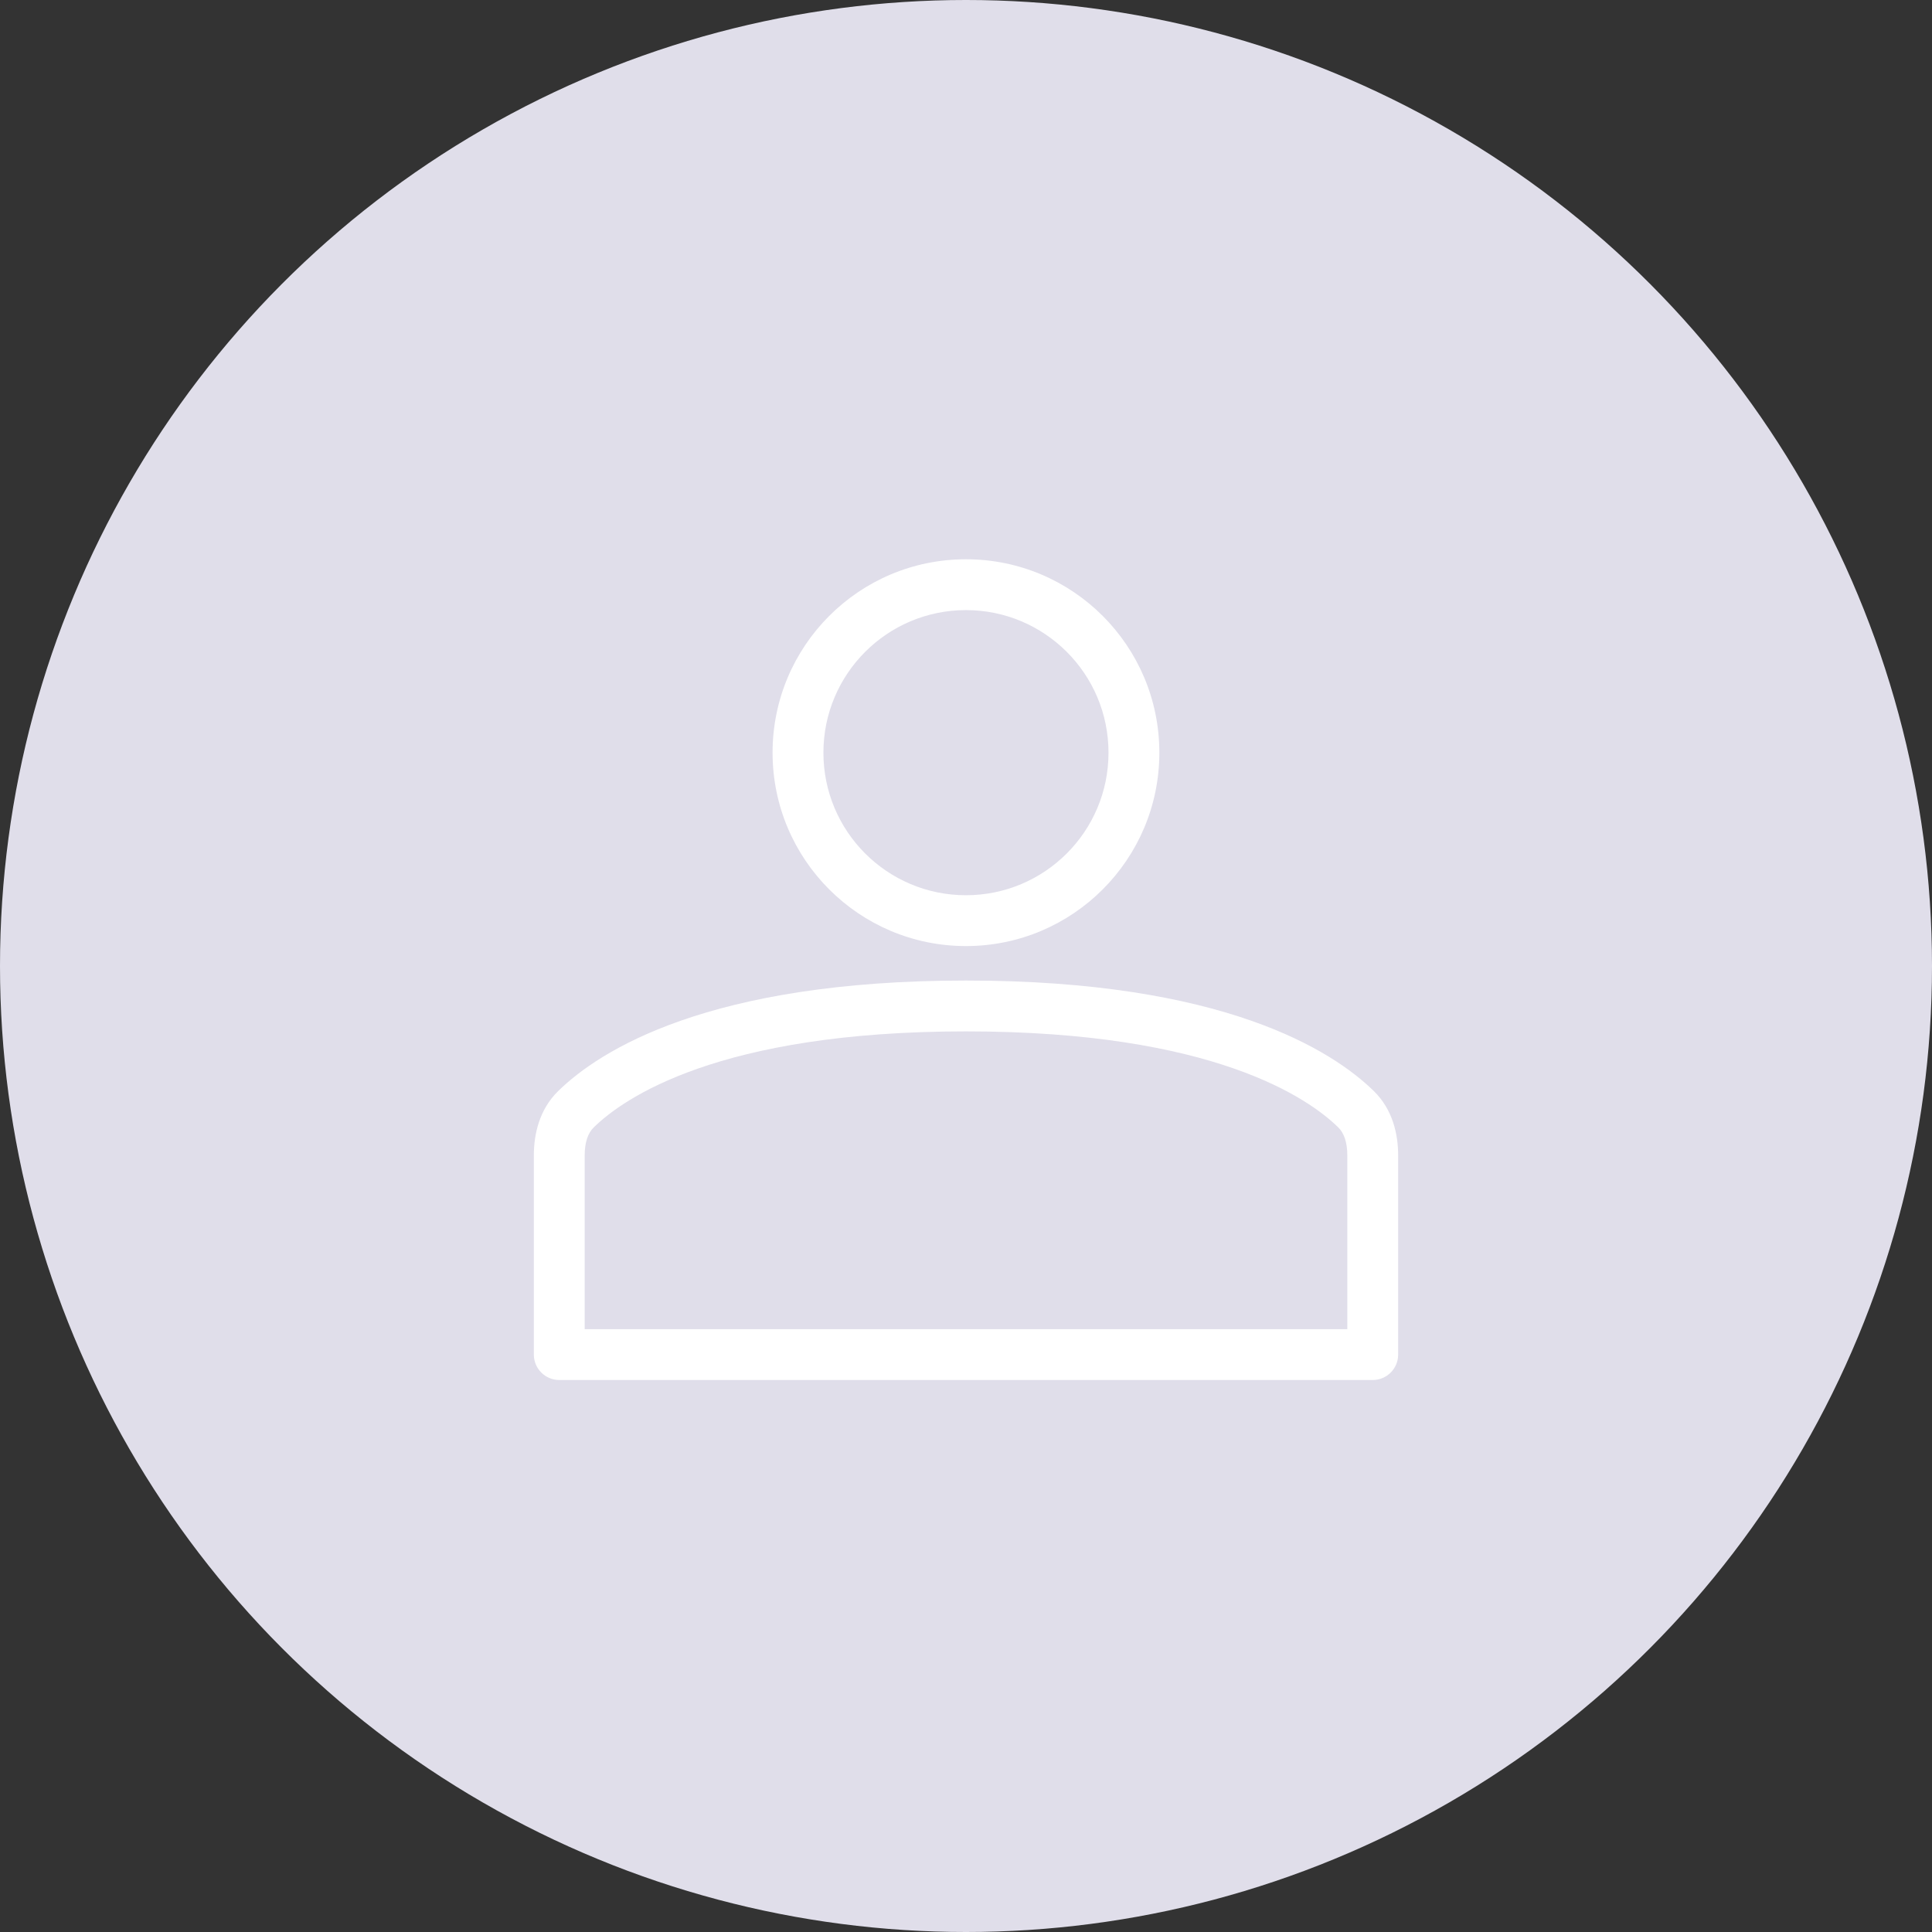 <svg width="76" height="76" viewBox="0 0 76 76" fill="none" xmlns="http://www.w3.org/2000/svg">
<rect x="0" y="0" width="76" height="76" fill="#333333" stroke="none"/>
<circle cx="38" cy="38" r="38" fill="#E0DEEA"/>
<path fill-rule="evenodd" clip-rule="evenodd" d="M37.998 24C34.901 24 32.391 26.511 32.391 29.608C32.391 32.705 34.901 35.216 37.998 35.216C41.096 35.216 43.606 32.705 43.606 29.608C43.606 26.511 41.096 24 37.998 24ZM30.391 29.608C30.391 25.406 33.797 22 37.998 22C42.2 22 45.606 25.406 45.606 29.608C45.606 33.809 42.2 37.216 37.998 37.216C33.797 37.216 30.391 33.809 30.391 29.608Z" fill="white"/>
<path fill-rule="evenodd" clip-rule="evenodd" d="M38 40.572C28.25 40.572 24.518 43.211 23.353 44.352C23.136 44.565 23 44.926 23 45.451V52.286H53V45.451C53 44.926 52.864 44.565 52.647 44.352C51.482 43.211 47.75 40.572 38 40.572ZM21.953 42.924C23.591 41.318 27.885 38.572 38 38.572C48.115 38.572 52.409 41.318 54.047 42.924C54.791 43.654 55 44.629 55 45.451V53.286C55 53.838 54.552 54.286 54 54.286H22C21.448 54.286 21 53.838 21 53.286V45.451C21 44.629 21.209 43.654 21.953 42.924Z" fill="white"/>
</svg>
